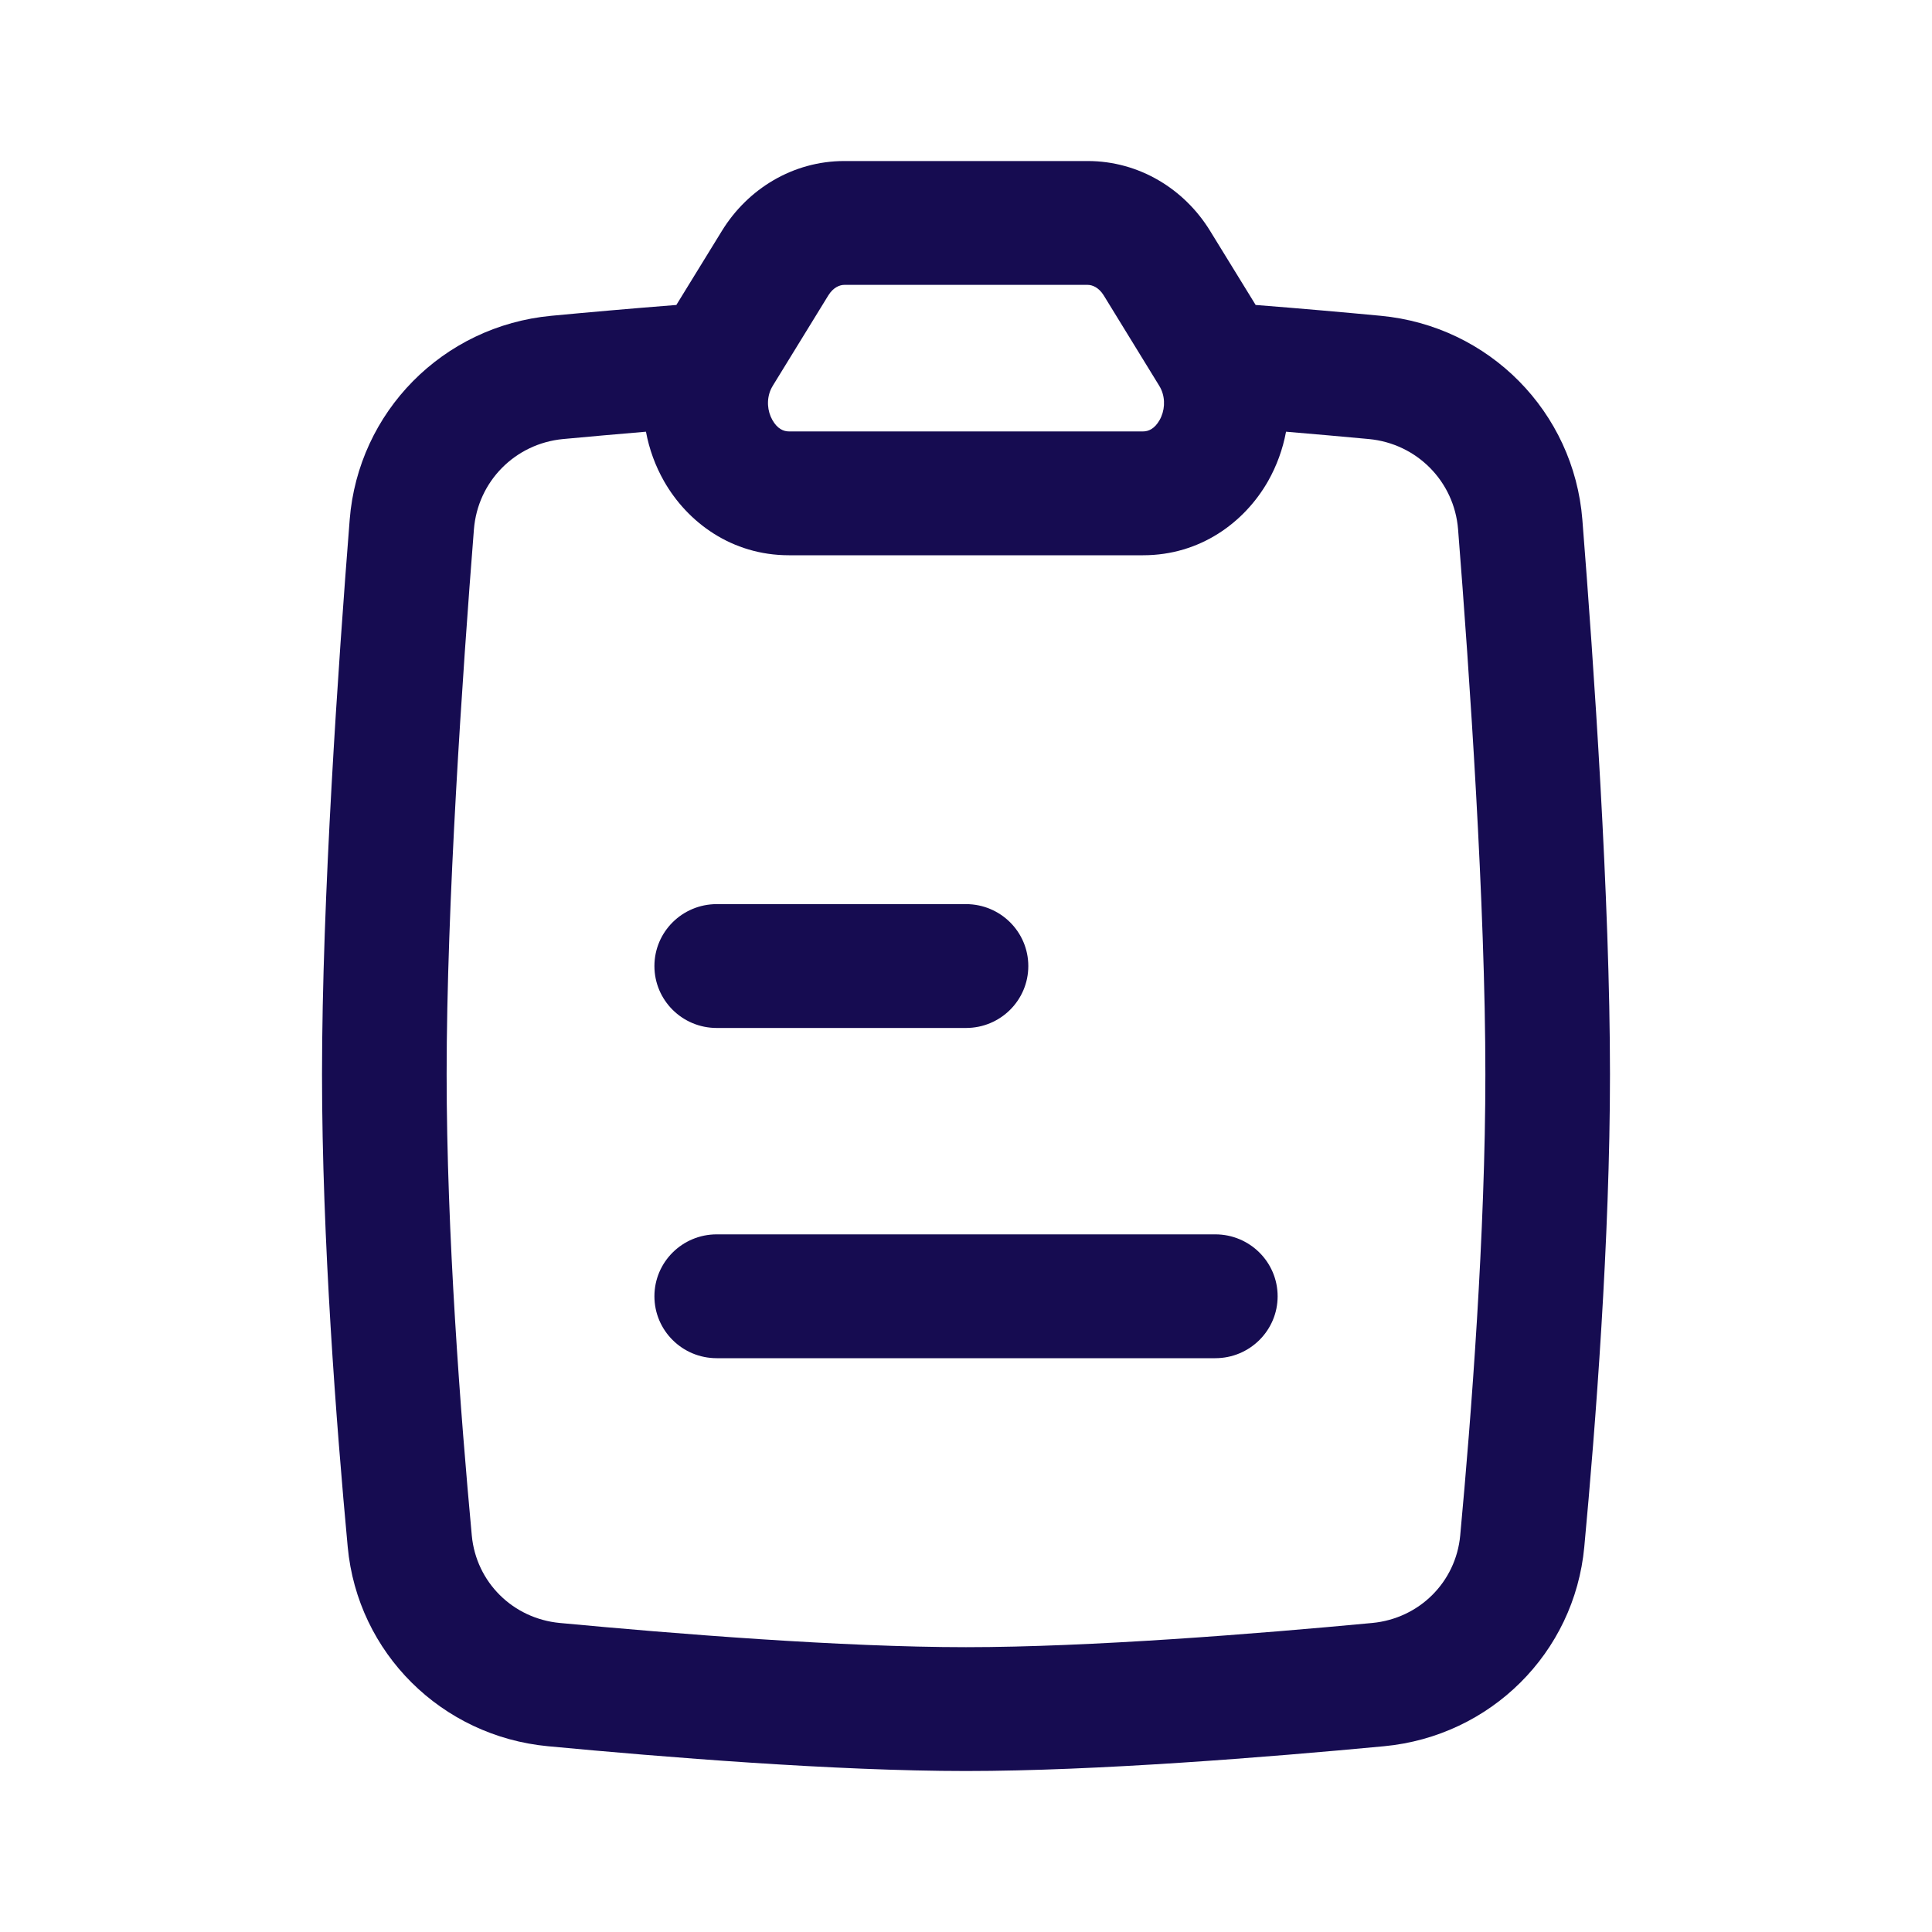 <svg width="40" height="40" viewBox="0 0 40 40" fill="none" xmlns="http://www.w3.org/2000/svg">
<path fill-rule="evenodd" clip-rule="evenodd" d="M13.549 26.838C13.549 27.546 14.126 28.12 14.839 28.12H25.161C25.874 28.12 26.452 27.546 26.452 26.838C26.452 26.13 25.874 25.556 25.161 25.556H14.839C14.126 25.556 13.549 26.13 13.549 26.838Z" fill="#160C51"/>
<path fill-rule="evenodd" clip-rule="evenodd" d="M13.549 20.001C13.549 20.709 14.126 21.283 14.839 21.283H20C20.713 21.283 21.29 20.709 21.29 20.001C21.29 19.293 20.713 18.719 20 18.719H14.839C14.126 18.719 13.549 19.293 13.549 20.001Z" fill="#160C51"/>
<path fill-rule="evenodd" clip-rule="evenodd" d="M14.947 4.779C15.482 3.908 16.421 3.334 17.48 3.334H22.52C23.579 3.334 24.518 3.908 25.053 4.779L25.997 6.314C26.929 6.387 27.814 6.465 28.585 6.538C30.833 6.749 32.584 8.53 32.761 10.759C32.998 13.755 33.333 18.63 33.333 22.241C33.333 25.65 33.035 29.52 32.801 32.027C32.597 34.223 30.858 35.946 28.654 36.154C26.259 36.38 22.7 36.667 20 36.667C17.3 36.667 13.741 36.38 11.346 36.154C9.143 35.946 7.403 34.223 7.199 32.027C6.965 29.52 6.667 25.65 6.667 22.241C6.667 18.63 7.003 13.755 7.24 10.759C7.416 8.53 9.167 6.749 11.415 6.538C12.187 6.465 13.071 6.387 14.003 6.314L14.947 4.779ZM13.374 8.938C12.764 8.989 12.185 9.041 11.658 9.09C10.666 9.184 9.891 9.966 9.812 10.96C9.575 13.955 9.247 18.74 9.247 22.241C9.247 25.53 9.537 29.306 9.768 31.791C9.858 32.755 10.616 33.51 11.591 33.602C13.98 33.827 17.433 34.103 20 34.103C22.567 34.103 26.02 33.827 28.41 33.602C29.384 33.51 30.142 32.755 30.232 31.791C30.463 29.306 30.753 25.53 30.753 22.241C30.753 18.74 30.425 13.955 30.188 10.96C30.109 9.966 29.334 9.184 28.342 9.09C27.815 9.041 27.236 8.989 26.626 8.938C26.559 9.301 26.431 9.648 26.254 9.961C25.767 10.816 24.849 11.496 23.667 11.496H16.333C15.152 11.496 14.233 10.816 13.747 9.961C13.569 9.648 13.441 9.301 13.374 8.938ZM17.48 5.898C17.388 5.898 17.253 5.948 17.15 6.115L16.003 7.981C15.986 8.009 15.972 8.036 15.959 8.063C15.867 8.27 15.886 8.511 15.993 8.699C16.096 8.879 16.223 8.932 16.333 8.932H23.667C23.777 8.932 23.904 8.879 24.007 8.699C24.114 8.511 24.133 8.27 24.041 8.063C24.029 8.036 24.014 8.009 23.997 7.981L22.851 6.115C22.747 5.948 22.612 5.898 22.52 5.898H17.48Z" fill="#160C51"/>
</svg>
